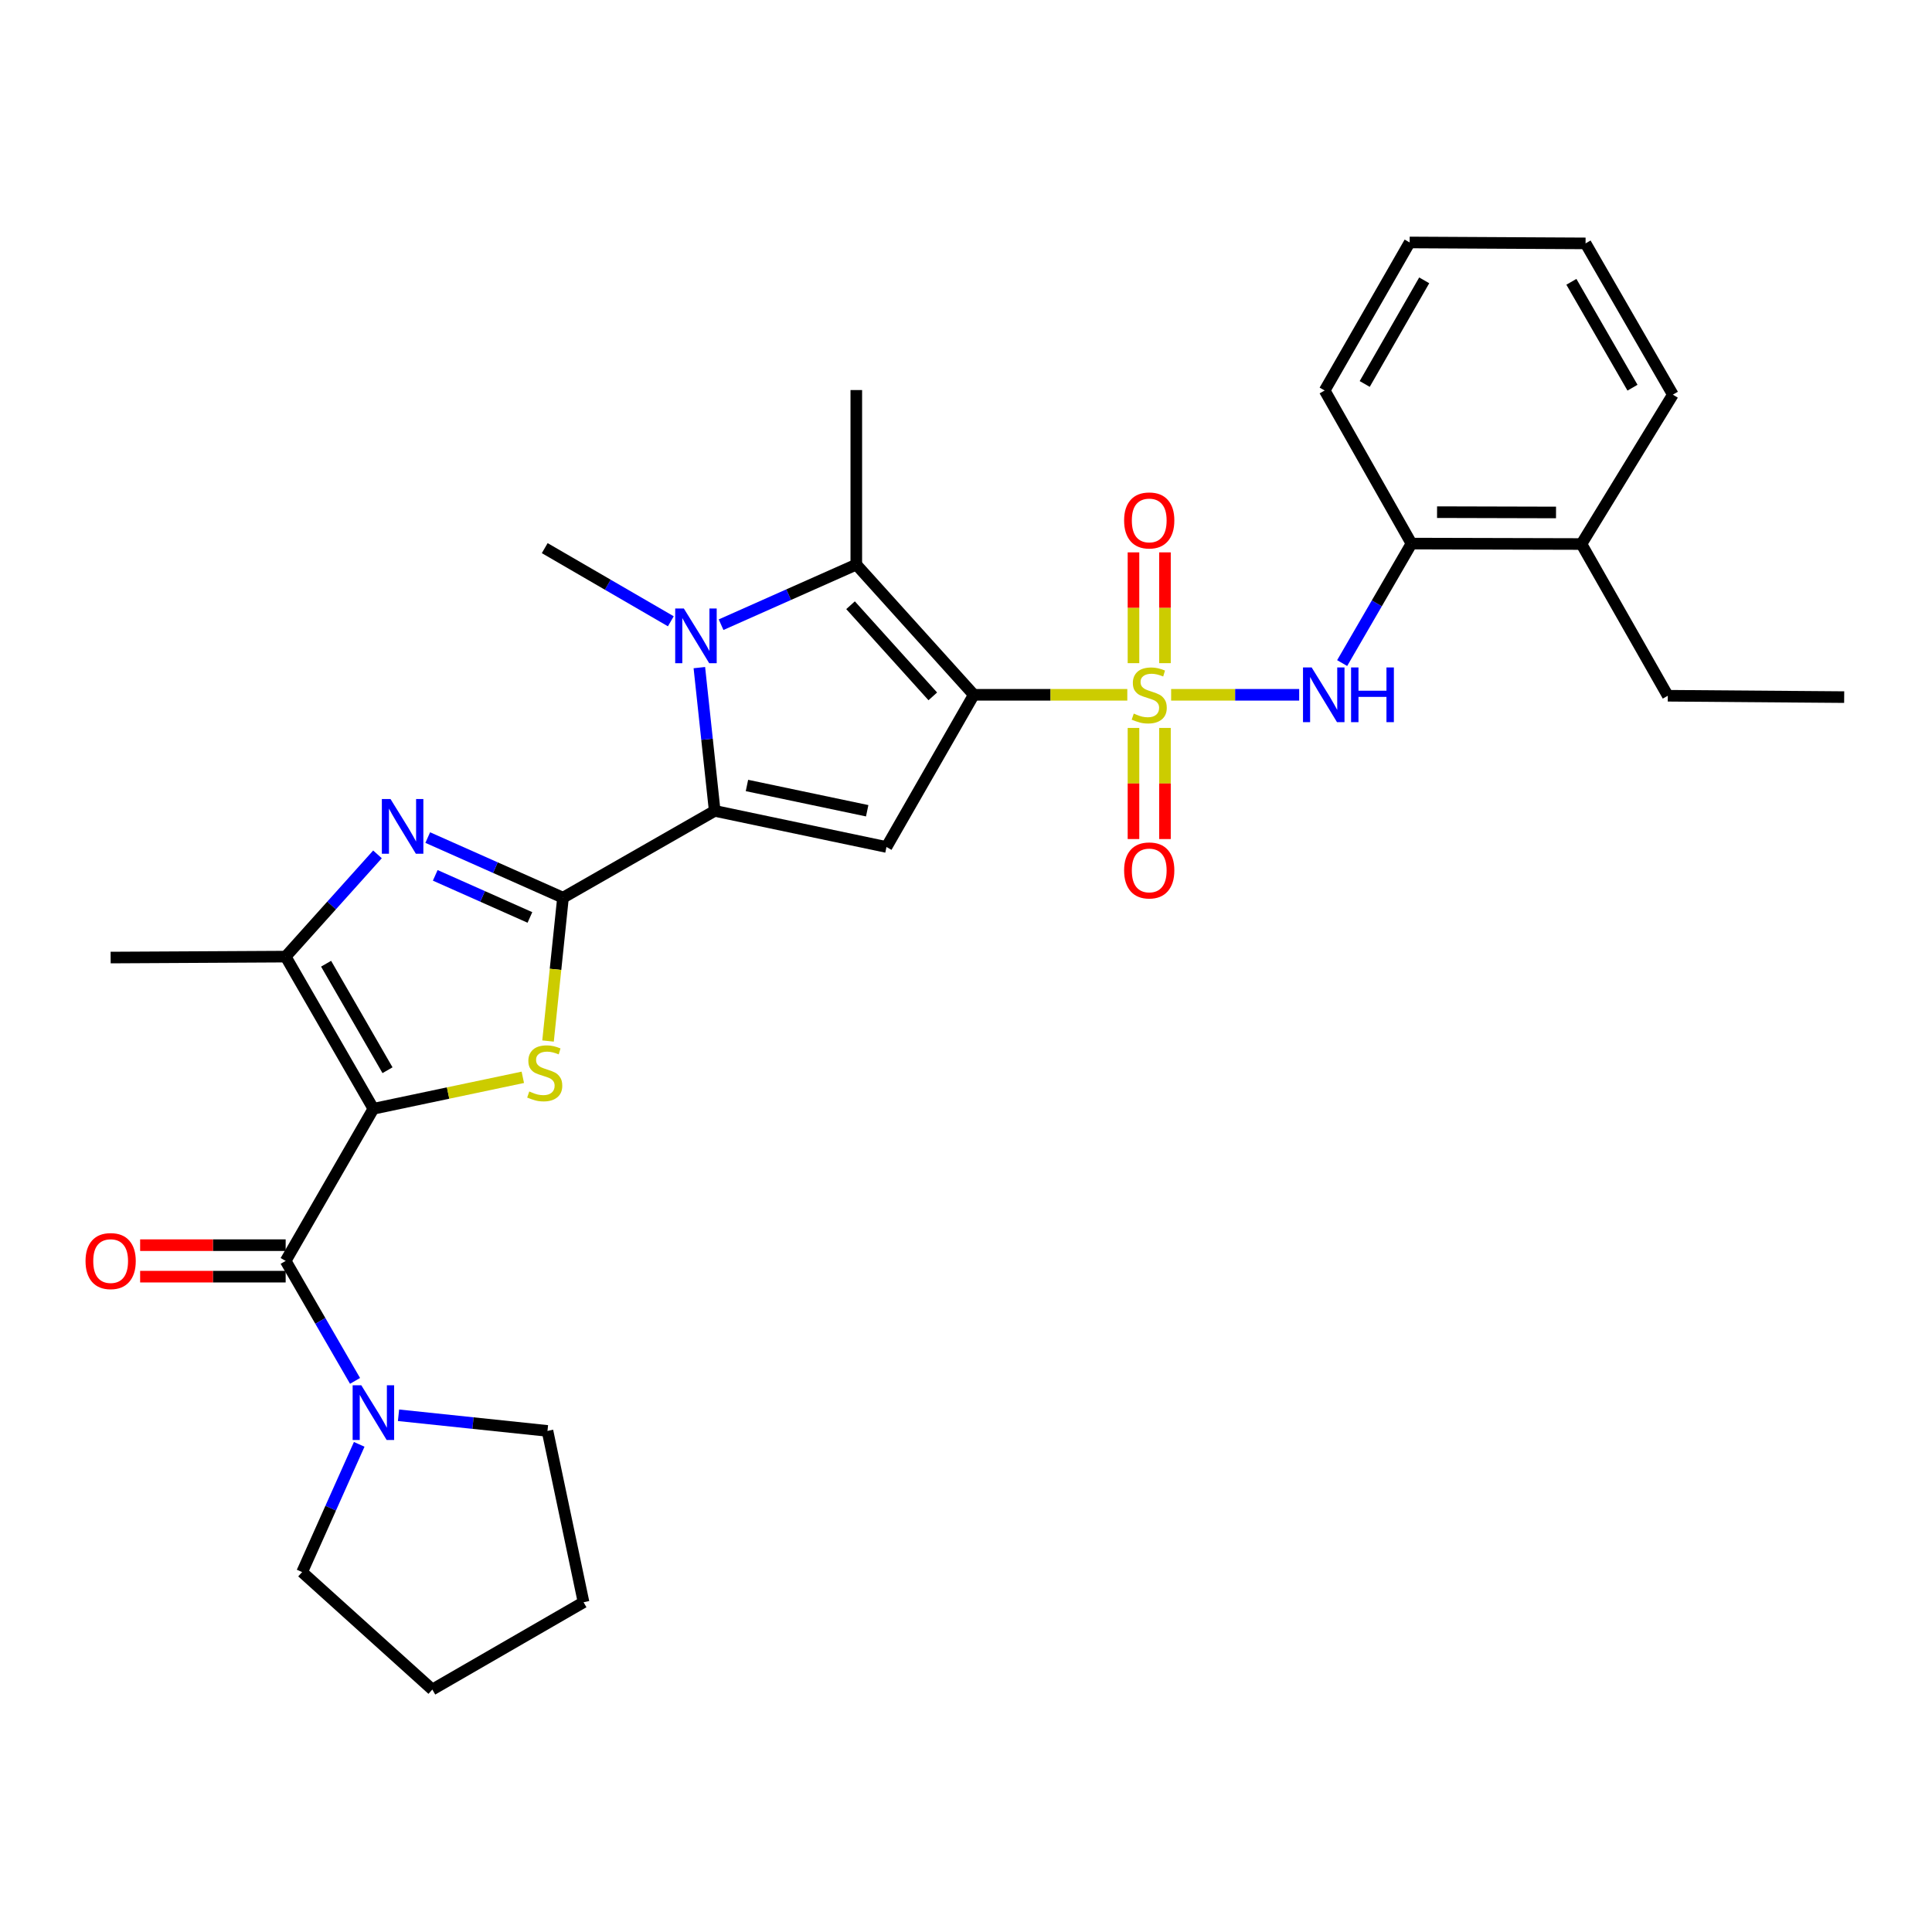 <?xml version='1.0' encoding='iso-8859-1'?>
<svg version='1.1' baseProfile='full'
              xmlns='http://www.w3.org/2000/svg'
                      xmlns:rdkit='http://www.rdkit.org/xml'
                      xmlns:xlink='http://www.w3.org/1999/xlink'
                  xml:space='preserve'
width='1000px' height='1000px' viewBox='0 0 1000 1000'>
<!-- END OF HEADER -->
<rect style='opacity:1.0;fill:#FFFFFF;stroke:none' width='1000' height='1000' x='0' y='0'> </rect>
<path class='bond-0' d='M 504.034,359.63 L 543.76,359.63' style='fill:none;fill-rule:evenodd;stroke:#000000;stroke-width:6px;stroke-linecap:butt;stroke-linejoin:miter;stroke-opacity:1' />
<path class='bond-0' d='M 543.76,359.63 L 583.487,359.63' style='fill:none;fill-rule:evenodd;stroke:#CCCC00;stroke-width:6px;stroke-linecap:butt;stroke-linejoin:miter;stroke-opacity:1' />
<path class='bond-6' d='M 504.034,359.63 L 458.84,438.399' style='fill:none;fill-rule:evenodd;stroke:#000000;stroke-width:6px;stroke-linecap:butt;stroke-linejoin:miter;stroke-opacity:1' />
<path class='bond-7' d='M 504.034,359.63 L 443.221,292.234' style='fill:none;fill-rule:evenodd;stroke:#000000;stroke-width:6px;stroke-linecap:butt;stroke-linejoin:miter;stroke-opacity:1' />
<path class='bond-7' d='M 482.811,360.439 L 440.242,313.262' style='fill:none;fill-rule:evenodd;stroke:#000000;stroke-width:6px;stroke-linecap:butt;stroke-linejoin:miter;stroke-opacity:1' />
<path class='bond-11' d='M 606.175,359.63 L 639.315,359.63' style='fill:none;fill-rule:evenodd;stroke:#CCCC00;stroke-width:6px;stroke-linecap:butt;stroke-linejoin:miter;stroke-opacity:1' />
<path class='bond-11' d='M 639.315,359.63 L 672.454,359.63' style='fill:none;fill-rule:evenodd;stroke:#0000FF;stroke-width:6px;stroke-linecap:butt;stroke-linejoin:miter;stroke-opacity:1' />
<path class='bond-13' d='M 602.986,343.252 L 602.986,314.579' style='fill:none;fill-rule:evenodd;stroke:#CCCC00;stroke-width:6px;stroke-linecap:butt;stroke-linejoin:miter;stroke-opacity:1' />
<path class='bond-13' d='M 602.986,314.579 L 602.986,285.906' style='fill:none;fill-rule:evenodd;stroke:#FF0000;stroke-width:6px;stroke-linecap:butt;stroke-linejoin:miter;stroke-opacity:1' />
<path class='bond-13' d='M 586.687,343.252 L 586.687,314.579' style='fill:none;fill-rule:evenodd;stroke:#CCCC00;stroke-width:6px;stroke-linecap:butt;stroke-linejoin:miter;stroke-opacity:1' />
<path class='bond-13' d='M 586.687,314.579 L 586.687,285.906' style='fill:none;fill-rule:evenodd;stroke:#FF0000;stroke-width:6px;stroke-linecap:butt;stroke-linejoin:miter;stroke-opacity:1' />
<path class='bond-14' d='M 586.687,376.78 L 586.687,405.535' style='fill:none;fill-rule:evenodd;stroke:#CCCC00;stroke-width:6px;stroke-linecap:butt;stroke-linejoin:miter;stroke-opacity:1' />
<path class='bond-14' d='M 586.687,405.535 L 586.687,434.289' style='fill:none;fill-rule:evenodd;stroke:#FF0000;stroke-width:6px;stroke-linecap:butt;stroke-linejoin:miter;stroke-opacity:1' />
<path class='bond-14' d='M 602.986,376.78 L 602.986,405.535' style='fill:none;fill-rule:evenodd;stroke:#CCCC00;stroke-width:6px;stroke-linecap:butt;stroke-linejoin:miter;stroke-opacity:1' />
<path class='bond-14' d='M 602.986,405.535 L 602.986,434.289' style='fill:none;fill-rule:evenodd;stroke:#FF0000;stroke-width:6px;stroke-linecap:butt;stroke-linejoin:miter;stroke-opacity:1' />
<path class='bond-1' d='M 193.267,573.898 L 231.937,565.756' style='fill:none;fill-rule:evenodd;stroke:#000000;stroke-width:6px;stroke-linecap:butt;stroke-linejoin:miter;stroke-opacity:1' />
<path class='bond-1' d='M 231.937,565.756 L 270.606,557.615' style='fill:none;fill-rule:evenodd;stroke:#CCCC00;stroke-width:6px;stroke-linecap:butt;stroke-linejoin:miter;stroke-opacity:1' />
<path class='bond-9' d='M 193.267,573.898 L 147.857,652.649' style='fill:none;fill-rule:evenodd;stroke:#000000;stroke-width:6px;stroke-linecap:butt;stroke-linejoin:miter;stroke-opacity:1' />
<path class='bond-32' d='M 193.267,573.898 L 147.857,495.147' style='fill:none;fill-rule:evenodd;stroke:#000000;stroke-width:6px;stroke-linecap:butt;stroke-linejoin:miter;stroke-opacity:1' />
<path class='bond-32' d='M 200.575,553.943 L 168.788,498.817' style='fill:none;fill-rule:evenodd;stroke:#000000;stroke-width:6px;stroke-linecap:butt;stroke-linejoin:miter;stroke-opacity:1' />
<path class='bond-2' d='M 291.405,464.64 L 369.93,419.71' style='fill:none;fill-rule:evenodd;stroke:#000000;stroke-width:6px;stroke-linecap:butt;stroke-linejoin:miter;stroke-opacity:1' />
<path class='bond-4' d='M 291.405,464.64 L 287.534,501.735' style='fill:none;fill-rule:evenodd;stroke:#000000;stroke-width:6px;stroke-linecap:butt;stroke-linejoin:miter;stroke-opacity:1' />
<path class='bond-4' d='M 287.534,501.735 L 283.663,538.829' style='fill:none;fill-rule:evenodd;stroke:#CCCC00;stroke-width:6px;stroke-linecap:butt;stroke-linejoin:miter;stroke-opacity:1' />
<path class='bond-8' d='M 291.405,464.64 L 256.403,449.082' style='fill:none;fill-rule:evenodd;stroke:#000000;stroke-width:6px;stroke-linecap:butt;stroke-linejoin:miter;stroke-opacity:1' />
<path class='bond-8' d='M 256.403,449.082 L 221.4,433.525' style='fill:none;fill-rule:evenodd;stroke:#0000FF;stroke-width:6px;stroke-linecap:butt;stroke-linejoin:miter;stroke-opacity:1' />
<path class='bond-8' d='M 274.284,474.867 L 249.783,463.976' style='fill:none;fill-rule:evenodd;stroke:#000000;stroke-width:6px;stroke-linecap:butt;stroke-linejoin:miter;stroke-opacity:1' />
<path class='bond-8' d='M 249.783,463.976 L 225.281,453.086' style='fill:none;fill-rule:evenodd;stroke:#0000FF;stroke-width:6px;stroke-linecap:butt;stroke-linejoin:miter;stroke-opacity:1' />
<path class='bond-3' d='M 369.93,419.71 L 458.84,438.399' style='fill:none;fill-rule:evenodd;stroke:#000000;stroke-width:6px;stroke-linecap:butt;stroke-linejoin:miter;stroke-opacity:1' />
<path class='bond-3' d='M 386.619,406.563 L 448.857,419.645' style='fill:none;fill-rule:evenodd;stroke:#000000;stroke-width:6px;stroke-linecap:butt;stroke-linejoin:miter;stroke-opacity:1' />
<path class='bond-31' d='M 369.93,419.71 L 365.957,382.635' style='fill:none;fill-rule:evenodd;stroke:#000000;stroke-width:6px;stroke-linecap:butt;stroke-linejoin:miter;stroke-opacity:1' />
<path class='bond-31' d='M 365.957,382.635 L 361.984,345.561' style='fill:none;fill-rule:evenodd;stroke:#0000FF;stroke-width:6px;stroke-linecap:butt;stroke-linejoin:miter;stroke-opacity:1' />
<path class='bond-5' d='M 373.233,323.341 L 408.227,307.787' style='fill:none;fill-rule:evenodd;stroke:#0000FF;stroke-width:6px;stroke-linecap:butt;stroke-linejoin:miter;stroke-opacity:1' />
<path class='bond-5' d='M 408.227,307.787 L 443.221,292.234' style='fill:none;fill-rule:evenodd;stroke:#000000;stroke-width:6px;stroke-linecap:butt;stroke-linejoin:miter;stroke-opacity:1' />
<path class='bond-18' d='M 347.22,321.58 L 314.586,302.647' style='fill:none;fill-rule:evenodd;stroke:#0000FF;stroke-width:6px;stroke-linecap:butt;stroke-linejoin:miter;stroke-opacity:1' />
<path class='bond-18' d='M 314.586,302.647 L 281.952,283.713' style='fill:none;fill-rule:evenodd;stroke:#000000;stroke-width:6px;stroke-linecap:butt;stroke-linejoin:miter;stroke-opacity:1' />
<path class='bond-19' d='M 443.221,292.234 L 443.221,201.892' style='fill:none;fill-rule:evenodd;stroke:#000000;stroke-width:6px;stroke-linecap:butt;stroke-linejoin:miter;stroke-opacity:1' />
<path class='bond-10' d='M 195.384,442.223 L 171.62,468.685' style='fill:none;fill-rule:evenodd;stroke:#0000FF;stroke-width:6px;stroke-linecap:butt;stroke-linejoin:miter;stroke-opacity:1' />
<path class='bond-10' d='M 171.62,468.685 L 147.857,495.147' style='fill:none;fill-rule:evenodd;stroke:#000000;stroke-width:6px;stroke-linecap:butt;stroke-linejoin:miter;stroke-opacity:1' />
<path class='bond-12' d='M 147.857,652.649 L 165.812,683.697' style='fill:none;fill-rule:evenodd;stroke:#000000;stroke-width:6px;stroke-linecap:butt;stroke-linejoin:miter;stroke-opacity:1' />
<path class='bond-12' d='M 165.812,683.697 L 183.767,714.746' style='fill:none;fill-rule:evenodd;stroke:#0000FF;stroke-width:6px;stroke-linecap:butt;stroke-linejoin:miter;stroke-opacity:1' />
<path class='bond-16' d='M 147.857,644.499 L 110.196,644.499' style='fill:none;fill-rule:evenodd;stroke:#000000;stroke-width:6px;stroke-linecap:butt;stroke-linejoin:miter;stroke-opacity:1' />
<path class='bond-16' d='M 110.196,644.499 L 72.535,644.499' style='fill:none;fill-rule:evenodd;stroke:#FF0000;stroke-width:6px;stroke-linecap:butt;stroke-linejoin:miter;stroke-opacity:1' />
<path class='bond-16' d='M 147.857,660.798 L 110.196,660.798' style='fill:none;fill-rule:evenodd;stroke:#000000;stroke-width:6px;stroke-linecap:butt;stroke-linejoin:miter;stroke-opacity:1' />
<path class='bond-16' d='M 110.196,660.798 L 72.535,660.798' style='fill:none;fill-rule:evenodd;stroke:#FF0000;stroke-width:6px;stroke-linecap:butt;stroke-linejoin:miter;stroke-opacity:1' />
<path class='bond-20' d='M 147.857,495.147 L 57.271,495.626' style='fill:none;fill-rule:evenodd;stroke:#000000;stroke-width:6px;stroke-linecap:butt;stroke-linejoin:miter;stroke-opacity:1' />
<path class='bond-15' d='M 694.697,343.208 L 712.638,312.283' style='fill:none;fill-rule:evenodd;stroke:#0000FF;stroke-width:6px;stroke-linecap:butt;stroke-linejoin:miter;stroke-opacity:1' />
<path class='bond-15' d='M 712.638,312.283 L 730.58,281.359' style='fill:none;fill-rule:evenodd;stroke:#000000;stroke-width:6px;stroke-linecap:butt;stroke-linejoin:miter;stroke-opacity:1' />
<path class='bond-21' d='M 185.928,747.593 L 171.153,780.651' style='fill:none;fill-rule:evenodd;stroke:#0000FF;stroke-width:6px;stroke-linecap:butt;stroke-linejoin:miter;stroke-opacity:1' />
<path class='bond-21' d='M 171.153,780.651 L 156.377,813.709' style='fill:none;fill-rule:evenodd;stroke:#000000;stroke-width:6px;stroke-linecap:butt;stroke-linejoin:miter;stroke-opacity:1' />
<path class='bond-22' d='M 206.272,732.539 L 244.823,736.587' style='fill:none;fill-rule:evenodd;stroke:#0000FF;stroke-width:6px;stroke-linecap:butt;stroke-linejoin:miter;stroke-opacity:1' />
<path class='bond-22' d='M 244.823,736.587 L 283.373,740.636' style='fill:none;fill-rule:evenodd;stroke:#000000;stroke-width:6px;stroke-linecap:butt;stroke-linejoin:miter;stroke-opacity:1' />
<path class='bond-17' d='M 730.58,281.359 L 818.549,281.585' style='fill:none;fill-rule:evenodd;stroke:#000000;stroke-width:6px;stroke-linecap:butt;stroke-linejoin:miter;stroke-opacity:1' />
<path class='bond-17' d='M 743.817,265.094 L 805.396,265.252' style='fill:none;fill-rule:evenodd;stroke:#000000;stroke-width:6px;stroke-linecap:butt;stroke-linejoin:miter;stroke-opacity:1' />
<path class='bond-23' d='M 730.58,281.359 L 685.64,202.119' style='fill:none;fill-rule:evenodd;stroke:#000000;stroke-width:6px;stroke-linecap:butt;stroke-linejoin:miter;stroke-opacity:1' />
<path class='bond-24' d='M 818.549,281.585 L 863.253,360.119' style='fill:none;fill-rule:evenodd;stroke:#000000;stroke-width:6px;stroke-linecap:butt;stroke-linejoin:miter;stroke-opacity:1' />
<path class='bond-25' d='M 818.549,281.585 L 865.87,204.265' style='fill:none;fill-rule:evenodd;stroke:#000000;stroke-width:6px;stroke-linecap:butt;stroke-linejoin:miter;stroke-opacity:1' />
<path class='bond-27' d='M 156.377,813.709 L 223.773,874.504' style='fill:none;fill-rule:evenodd;stroke:#000000;stroke-width:6px;stroke-linecap:butt;stroke-linejoin:miter;stroke-opacity:1' />
<path class='bond-26' d='M 283.373,740.636 L 302.045,829.311' style='fill:none;fill-rule:evenodd;stroke:#000000;stroke-width:6px;stroke-linecap:butt;stroke-linejoin:miter;stroke-opacity:1' />
<path class='bond-29' d='M 685.64,202.119 L 729.638,125.496' style='fill:none;fill-rule:evenodd;stroke:#000000;stroke-width:6px;stroke-linecap:butt;stroke-linejoin:miter;stroke-opacity:1' />
<path class='bond-29' d='M 706.374,198.742 L 737.173,145.105' style='fill:none;fill-rule:evenodd;stroke:#000000;stroke-width:6px;stroke-linecap:butt;stroke-linejoin:miter;stroke-opacity:1' />
<path class='bond-28' d='M 863.253,360.119 L 954.545,360.825' style='fill:none;fill-rule:evenodd;stroke:#000000;stroke-width:6px;stroke-linecap:butt;stroke-linejoin:miter;stroke-opacity:1' />
<path class='bond-33' d='M 865.87,204.265 L 820.686,125.976' style='fill:none;fill-rule:evenodd;stroke:#000000;stroke-width:6px;stroke-linecap:butt;stroke-linejoin:miter;stroke-opacity:1' />
<path class='bond-33' d='M 844.976,200.669 L 813.347,145.866' style='fill:none;fill-rule:evenodd;stroke:#000000;stroke-width:6px;stroke-linecap:butt;stroke-linejoin:miter;stroke-opacity:1' />
<path class='bond-34' d='M 302.045,829.311 L 223.773,874.504' style='fill:none;fill-rule:evenodd;stroke:#000000;stroke-width:6px;stroke-linecap:butt;stroke-linejoin:miter;stroke-opacity:1' />
<path class='bond-30' d='M 729.638,125.496 L 820.686,125.976' style='fill:none;fill-rule:evenodd;stroke:#000000;stroke-width:6px;stroke-linecap:butt;stroke-linejoin:miter;stroke-opacity:1' />
<path  class='atom-1' d='M 586.837 369.35
Q 587.157 369.47, 588.477 370.03
Q 589.797 370.59, 591.237 370.95
Q 592.717 371.27, 594.157 371.27
Q 596.837 371.27, 598.397 369.99
Q 599.957 368.67, 599.957 366.39
Q 599.957 364.83, 599.157 363.87
Q 598.397 362.91, 597.197 362.39
Q 595.997 361.87, 593.997 361.27
Q 591.477 360.51, 589.957 359.79
Q 588.477 359.07, 587.397 357.55
Q 586.357 356.03, 586.357 353.47
Q 586.357 349.91, 588.757 347.71
Q 591.197 345.51, 595.997 345.51
Q 599.277 345.51, 602.997 347.07
L 602.077 350.15
Q 598.677 348.75, 596.117 348.75
Q 593.357 348.75, 591.837 349.91
Q 590.317 351.03, 590.357 352.99
Q 590.357 354.51, 591.117 355.43
Q 591.917 356.35, 593.037 356.87
Q 594.197 357.39, 596.117 357.99
Q 598.677 358.79, 600.197 359.59
Q 601.717 360.39, 602.797 362.03
Q 603.917 363.63, 603.917 366.39
Q 603.917 370.31, 601.277 372.43
Q 598.677 374.51, 594.317 374.51
Q 591.797 374.51, 589.877 373.95
Q 587.997 373.43, 585.757 372.51
L 586.837 369.35
' fill='#CCCC00'/>
<path  class='atom-5' d='M 273.952 564.946
Q 274.272 565.066, 275.592 565.626
Q 276.912 566.186, 278.352 566.546
Q 279.832 566.866, 281.272 566.866
Q 283.952 566.866, 285.512 565.586
Q 287.072 564.266, 287.072 561.986
Q 287.072 560.426, 286.272 559.466
Q 285.512 558.506, 284.312 557.986
Q 283.112 557.466, 281.112 556.866
Q 278.592 556.106, 277.072 555.386
Q 275.592 554.666, 274.512 553.146
Q 273.472 551.626, 273.472 549.066
Q 273.472 545.506, 275.872 543.306
Q 278.312 541.106, 283.112 541.106
Q 286.392 541.106, 290.112 542.666
L 289.192 545.746
Q 285.792 544.346, 283.232 544.346
Q 280.472 544.346, 278.952 545.506
Q 277.432 546.626, 277.472 548.586
Q 277.472 550.106, 278.232 551.026
Q 279.032 551.946, 280.152 552.466
Q 281.312 552.986, 283.232 553.586
Q 285.792 554.386, 287.312 555.186
Q 288.832 555.986, 289.912 557.626
Q 291.032 559.226, 291.032 561.986
Q 291.032 565.906, 288.392 568.026
Q 285.792 570.106, 281.432 570.106
Q 278.912 570.106, 276.992 569.546
Q 275.112 569.026, 272.872 568.106
L 273.952 564.946
' fill='#CCCC00'/>
<path  class='atom-6' d='M 353.963 314.964
L 363.243 329.964
Q 364.163 331.444, 365.643 334.124
Q 367.123 336.804, 367.203 336.964
L 367.203 314.964
L 370.963 314.964
L 370.963 343.284
L 367.083 343.284
L 357.123 326.884
Q 355.963 324.964, 354.723 322.764
Q 353.523 320.564, 353.163 319.884
L 353.163 343.284
L 349.483 343.284
L 349.483 314.964
L 353.963 314.964
' fill='#0000FF'/>
<path  class='atom-9' d='M 202.129 413.581
L 211.409 428.581
Q 212.329 430.061, 213.809 432.741
Q 215.289 435.421, 215.369 435.581
L 215.369 413.581
L 219.129 413.581
L 219.129 441.901
L 215.249 441.901
L 205.289 425.501
Q 204.129 423.581, 202.889 421.381
Q 201.689 419.181, 201.329 418.501
L 201.329 441.901
L 197.649 441.901
L 197.649 413.581
L 202.129 413.581
' fill='#0000FF'/>
<path  class='atom-12' d='M 678.909 345.47
L 688.189 360.47
Q 689.109 361.95, 690.589 364.63
Q 692.069 367.31, 692.149 367.47
L 692.149 345.47
L 695.909 345.47
L 695.909 373.79
L 692.029 373.79
L 682.069 357.39
Q 680.909 355.47, 679.669 353.27
Q 678.469 351.07, 678.109 350.39
L 678.109 373.79
L 674.429 373.79
L 674.429 345.47
L 678.909 345.47
' fill='#0000FF'/>
<path  class='atom-12' d='M 699.309 345.47
L 703.149 345.47
L 703.149 357.51
L 717.629 357.51
L 717.629 345.47
L 721.469 345.47
L 721.469 373.79
L 717.629 373.79
L 717.629 360.71
L 703.149 360.71
L 703.149 373.79
L 699.309 373.79
L 699.309 345.47
' fill='#0000FF'/>
<path  class='atom-13' d='M 187.007 717.013
L 196.287 732.013
Q 197.207 733.493, 198.687 736.173
Q 200.167 738.853, 200.247 739.013
L 200.247 717.013
L 204.007 717.013
L 204.007 745.333
L 200.127 745.333
L 190.167 728.933
Q 189.007 727.013, 187.767 724.813
Q 186.567 722.613, 186.207 721.933
L 186.207 745.333
L 182.527 745.333
L 182.527 717.013
L 187.007 717.013
' fill='#0000FF'/>
<path  class='atom-14' d='M 581.837 269.378
Q 581.837 262.578, 585.197 258.778
Q 588.557 254.978, 594.837 254.978
Q 601.117 254.978, 604.477 258.778
Q 607.837 262.578, 607.837 269.378
Q 607.837 276.258, 604.437 280.178
Q 601.037 284.058, 594.837 284.058
Q 588.597 284.058, 585.197 280.178
Q 581.837 276.298, 581.837 269.378
M 594.837 280.858
Q 599.157 280.858, 601.477 277.978
Q 603.837 275.058, 603.837 269.378
Q 603.837 263.818, 601.477 261.018
Q 599.157 258.178, 594.837 258.178
Q 590.517 258.178, 588.157 260.978
Q 585.837 263.778, 585.837 269.378
Q 585.837 275.098, 588.157 277.978
Q 590.517 280.858, 594.837 280.858
' fill='#FF0000'/>
<path  class='atom-15' d='M 581.837 450.531
Q 581.837 443.731, 585.197 439.931
Q 588.557 436.131, 594.837 436.131
Q 601.117 436.131, 604.477 439.931
Q 607.837 443.731, 607.837 450.531
Q 607.837 457.411, 604.437 461.331
Q 601.037 465.211, 594.837 465.211
Q 588.597 465.211, 585.197 461.331
Q 581.837 457.451, 581.837 450.531
M 594.837 462.011
Q 599.157 462.011, 601.477 459.131
Q 603.837 456.211, 603.837 450.531
Q 603.837 444.971, 601.477 442.171
Q 599.157 439.331, 594.837 439.331
Q 590.517 439.331, 588.157 442.131
Q 585.837 444.931, 585.837 450.531
Q 585.837 456.251, 588.157 459.131
Q 590.517 462.011, 594.837 462.011
' fill='#FF0000'/>
<path  class='atom-17' d='M 44.271 652.729
Q 44.271 645.929, 47.631 642.129
Q 50.991 638.329, 57.271 638.329
Q 63.551 638.329, 66.911 642.129
Q 70.271 645.929, 70.271 652.729
Q 70.271 659.609, 66.871 663.529
Q 63.471 667.409, 57.271 667.409
Q 51.031 667.409, 47.631 663.529
Q 44.271 659.649, 44.271 652.729
M 57.271 664.209
Q 61.591 664.209, 63.911 661.329
Q 66.271 658.409, 66.271 652.729
Q 66.271 647.169, 63.911 644.369
Q 61.591 641.529, 57.271 641.529
Q 52.951 641.529, 50.591 644.329
Q 48.271 647.129, 48.271 652.729
Q 48.271 658.449, 50.591 661.329
Q 52.951 664.209, 57.271 664.209
' fill='#FF0000'/>
</svg>
